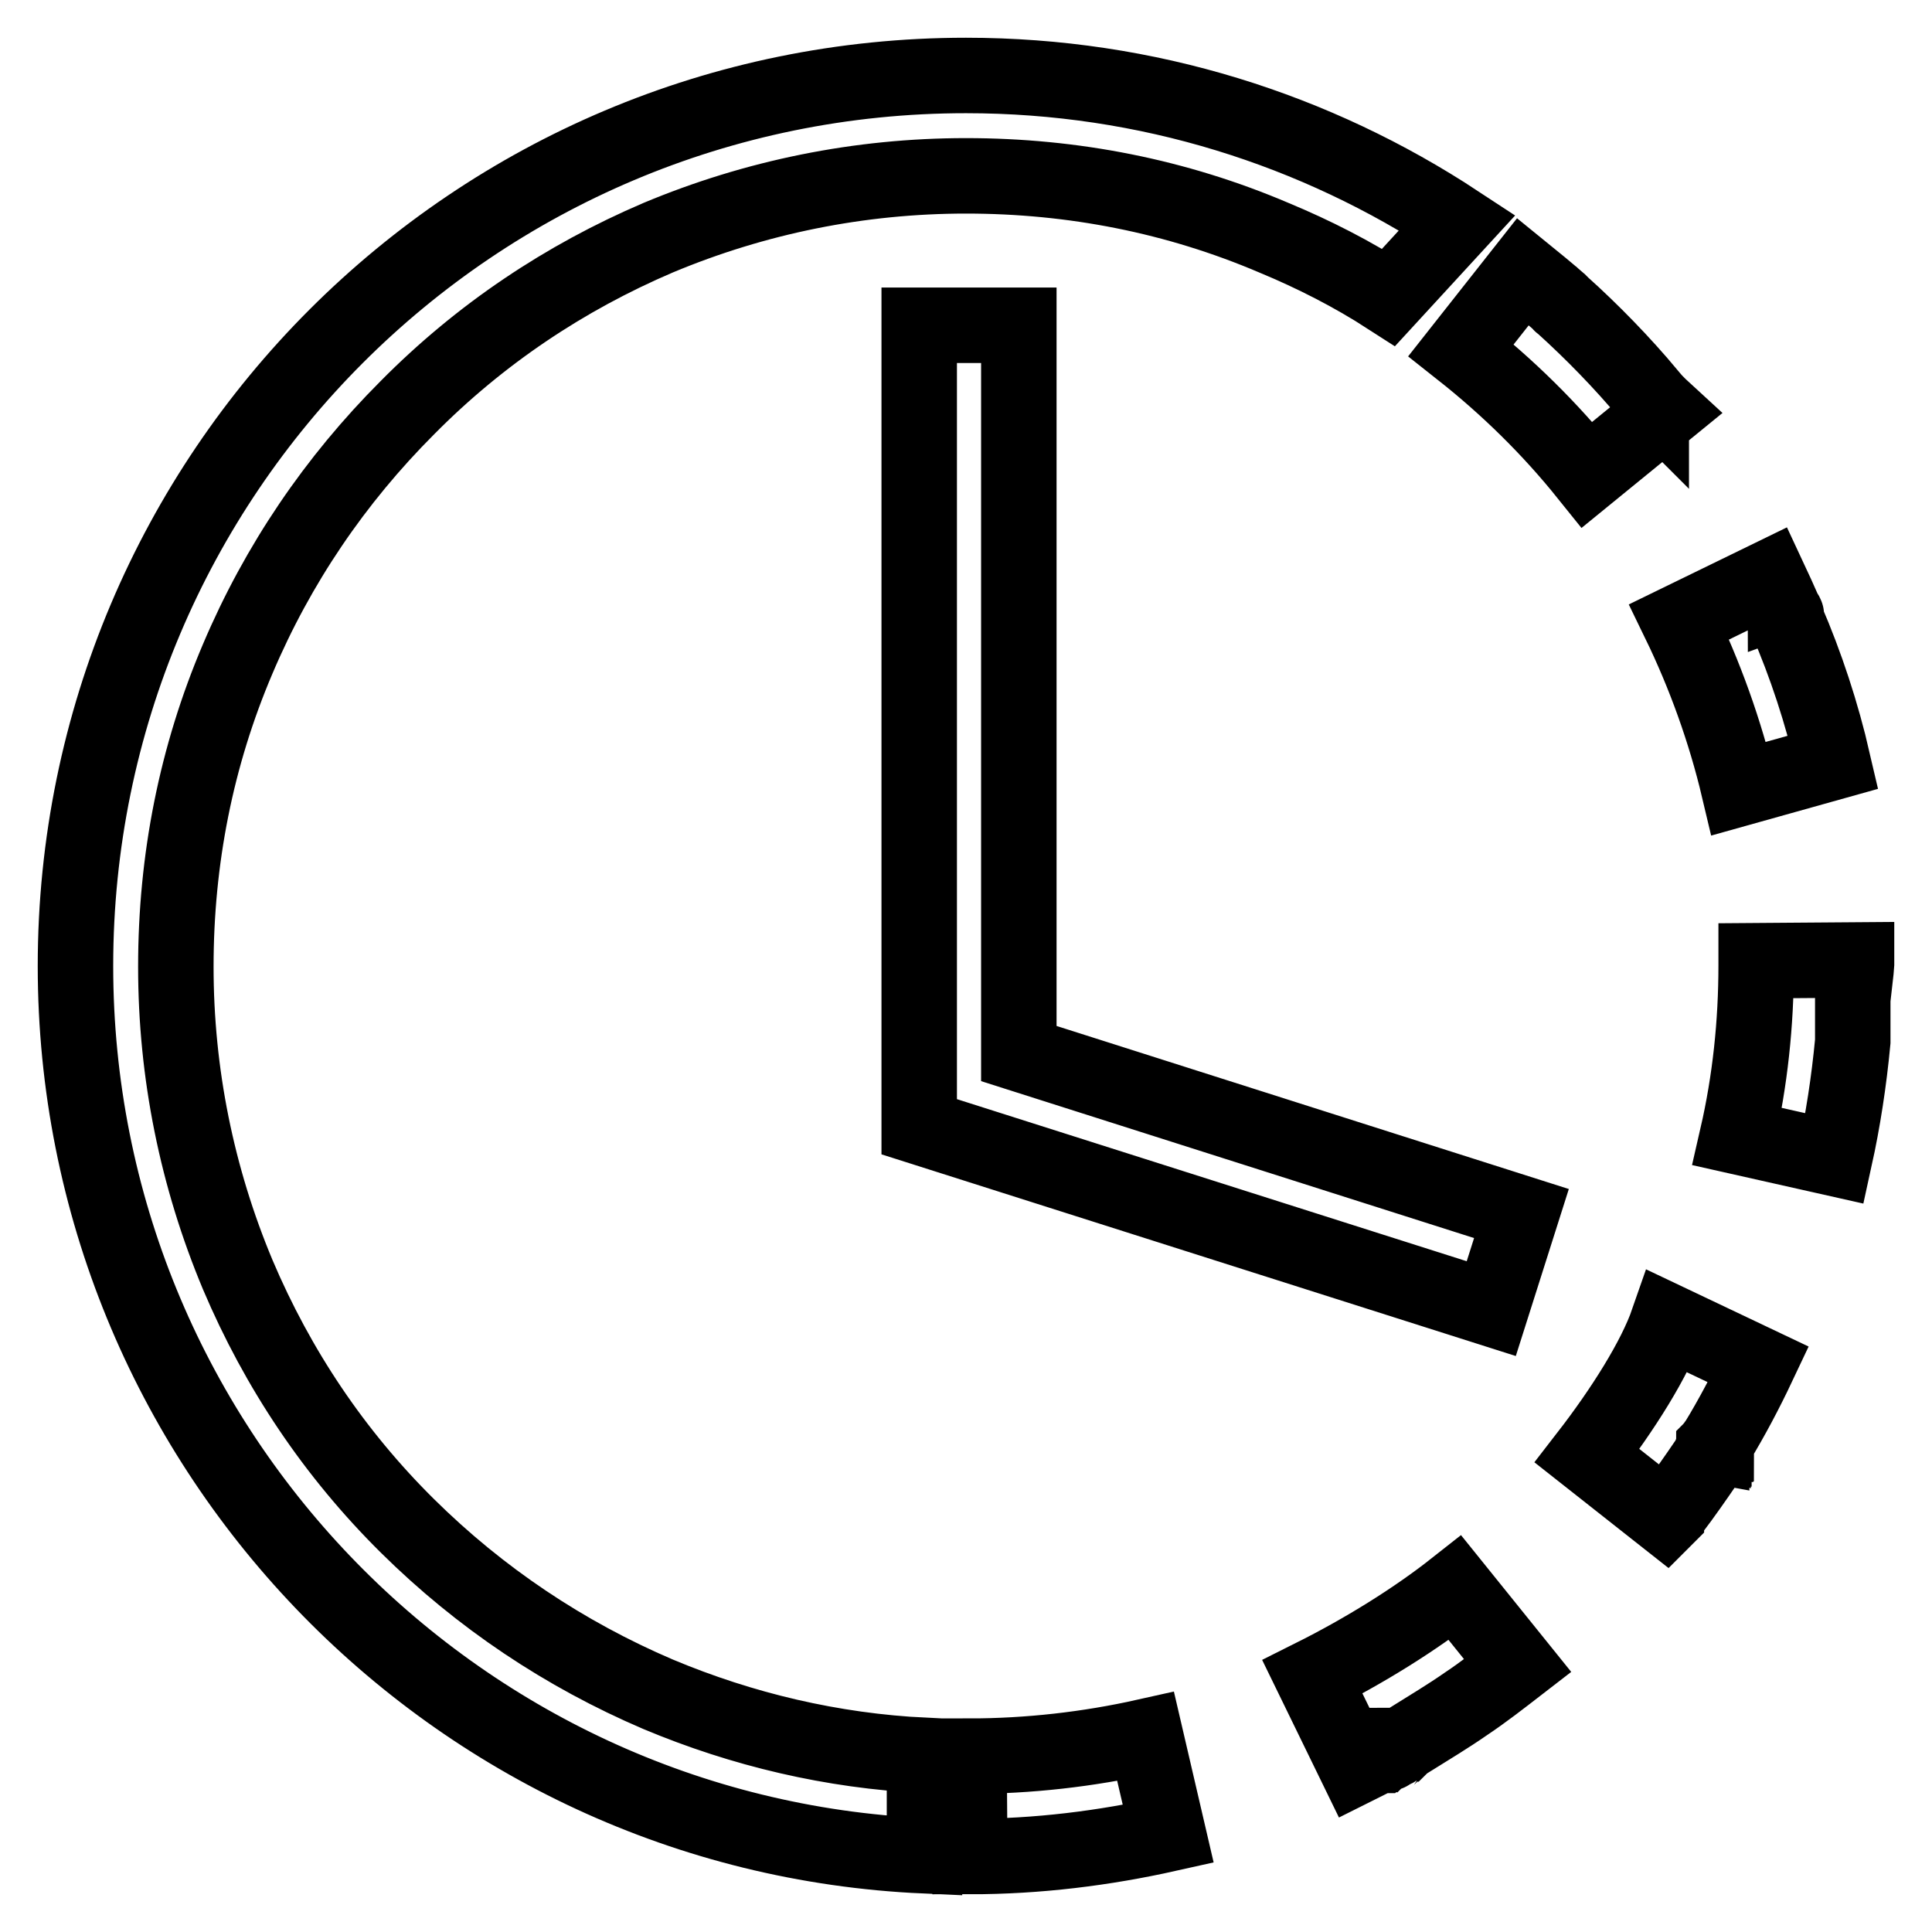 <?xml version="1.0" encoding="utf-8"?>
<!-- Svg Vector Icons : http://www.onlinewebfonts.com/icon -->
<!DOCTYPE svg PUBLIC "-//W3C//DTD SVG 1.1//EN" "http://www.w3.org/Graphics/SVG/1.1/DTD/svg11.dtd">
<svg version="1.1" xmlns="http://www.w3.org/2000/svg" xmlns:xlink="http://www.w3.org/1999/xlink" x="0px" y="0px" viewBox="0 0 256 256" enable-background="new 0 0 256 256" xml:space="preserve">
<g> <path stroke-width="10" fill-opacity="0" stroke="#000000"  d="M87.2,224.5c11.2,4.7,23.1,7.5,35.3,8.1v13.3C59.9,243.1,10,191.3,10,128C10,62.8,62.8,10,128,10 c24.1,0,46.4,7.2,65.1,19.5l-9.1,9.9c-4.8-3.1-9.9-5.7-15.2-7.9c-12.9-5.5-26.6-8.2-40.8-8.2c-14.1,0-27.9,2.8-40.8,8.2 C74.8,36.8,63.6,44.3,54,54c-9.6,9.6-17.2,20.8-22.5,33.3c-5.5,12.9-8.2,26.6-8.2,40.8c0,14.1,2.8,27.9,8.2,40.8 c5.3,12.5,12.8,23.7,22.5,33.3C63.6,211.7,74.8,219.2,87.2,224.5z M242.9,101c-1.5-6.5-3.6-12.9-6.2-18.9c0,0,0,0,0-0.1 c0,0,0,0,0-0.1c0,0,0,0,0-0.1c0,0,0,0,0-0.1c0,0,0-0.1,0-0.1c0,0,0,0,0,0c0,0,0,0,0,0v0v0v0v0v0c0,0,0,0,0,0c0,0,0,0,0-0.1v0v0v0v0 v0v0v0v0v0v0v0v0c0,0,0-0.1-0.1-0.1c0,0,0,0,0,0v0v0c0,0,0,0,0,0c0,0,0,0,0,0c0-0.1-0.1-0.1-0.1-0.2c0,0,0,0,0,0 c-0.7-1.6-1.4-3.1-2.1-4.6l-11.9,5.8c3.4,7,6.1,14.5,7.9,22.1L242.9,101L242.9,101z M128.4,232.7l0.1,13.3c9,0,17.8-1.1,26.3-3 l-3-12.9C144.2,231.8,136.3,232.7,128.4,232.7z M246,127.9L246,127.9v-0.7l-13.3,0.1v0.6c0,7.7-0.8,15.3-2.5,22.7l12.9,2.9 c1.1-5,1.9-10.2,2.4-15.5v-0.1V138V138v-0.1c0-0.1,0-0.3,0-0.4v-0.1v-0.1v-0.1c0-0.2,0-0.3,0-0.5v-0.1v-0.1v-0.1v-0.1v-0.1v-0.1 c0-0.1,0-0.2,0-0.3v-0.1v0v0v0v0v0v0v0V136v-0.2v-0.1v-0.1v-0.1v0v0v0v0v0v0v0v0v0v0v-0.1v-0.1v-0.1v-0.1v0v0v0v0v0v0v0v0v0v0v0v0 v0v0v0v0v0v-0.1v-0.1v0v0v0v0v0v0v0v0v0v0v0v-0.1v-0.1V134v-0.2v-0.1v0v0v0v0v0v0v0v0v0v0v0v0v0v0v0v0v0v-0.1v-0.2v0v0v0v0v0v0v0v0 v0v0v0v0v0v0v0v0v0v0v0v-0.1v-0.1v0v0v0v0v0v0v0v0v0v0v0v0v0v0v0v0v0v0v0v0v0v-0.1v-0.1v-0.1v0v0v0v0v0v0v0v0v0v0v0v0v0v0v0v0v0v0 v0v0v0v-0.1v0v0v0v0v0v0v0v0v0v0v0v0v0v0v0v0v0v0v0v0v0v0v0v0v-0.1v0v0v0v0v0v0v0v0v0v0v0v0v0v0v0v0v0v0v0v0v0v0v0v0v0v0v0v0v0v0v0 v0v0v0v0v0v0v0v0v0v0v0v0v0v0v0v0v0v0v0v0v0v0v0v0v0v0v0v0v0v0v0v0v0v0v0v0v0v0v0v0v0v-0.1v-0.1v0v0v0v0v0v0v0v0v0v0v0v0v0v0v0v0v0 v0v0v0v0v-0.1C246,128,246,128,246,127.9L246,127.9z M218.8,52.7C218.8,52.6,218.8,52.6,218.8,52.7L218.8,52.7L218.8,52.7l-0.1-0.1 l0,0l0,0v0l0,0v0c0,0,0,0,0,0l0,0l0,0c0,0,0,0,0,0l-0.1-0.1l0,0l0,0l0,0l0,0c-0.1-0.1-0.1-0.1-0.1-0.2c-3.6-4.3-7.5-8.3-11.6-12 l0,0c-0.1,0-0.1-0.1-0.1-0.1l0,0l0,0l0,0l0,0l0,0h0l-0.1-0.1l0,0l0,0l0,0l0,0l0,0l0,0l0,0l0,0c0,0,0,0,0,0l0,0l0,0l0,0l0,0l0,0l0,0 l-0.1-0.1c-1.6-1.4-3.2-2.7-4.8-4l-8.2,10.4c6.2,4.9,11.8,10.4,16.7,16.5l10.3-8.4C219.4,53.4,219.1,53,218.8,52.7z M210.3,192.9 l10.4,8.2c0,0,0,0,0,0v0l0,0l0,0c0,0,0.1-0.1,0.1-0.1l0,0l0,0l0,0c0-0.1,0.1-0.1,0.1-0.1l0,0l0,0l0,0c0.1-0.1,0.1-0.1,0.2-0.2 s0.1-0.1,0.2-0.2c0.1-0.1,0.1-0.2,0.2-0.3c1.6-2.1,3.2-4.4,4.7-6.6c0.1-0.1,0.1-0.2,0.2-0.3c0.1-0.1,0.1-0.2,0.2-0.3c0,0,0,0,0-0.1 c0-0.1,0.1-0.1,0.1-0.2l0,0l0,0c0,0,0,0,0-0.1c0-0.1,0.1-0.1,0.1-0.1l0,0l0,0l0,0c0-0.1,0.1-0.1,0.1-0.2l0,0l0,0c0,0,0-0.1,0.1-0.1 c0,0,0,0,0-0.1l0,0l0,0l0,0c0,0,0-0.1,0.1-0.1l0,0c0,0,0,0,0,0c0,0,0,0,0,0c0,0,0,0,0,0l0,0c0,0,0,0,0-0.1l0,0c0,0,0,0,0,0v0 c0,0,0,0,0,0v0c0,0,0,0,0,0v0c0,0,0,0,0,0c0,0,0,0,0-0.1c0,0,0,0,0,0v0c0,0,0,0,0,0v0c0,0,0,0,0,0v0c0,0,0,0,0,0c0,0,0,0,0,0l0,0v0 c0,0,0,0,0,0v0c0,0,0,0,0,0v0v0c0,0,0,0,0,0v0l0,0v0v0v0c0,0,0,0,0-0.1c0,0,0,0,0,0c0,0,0,0,0,0v0c0,0,0,0,0,0v0c0,0,0,0,0,0 c0,0,0.1-0.1,0.1-0.1c0,0,0,0,0,0v0c0,0,0,0,0,0v0c0,0,0,0,0,0v0c0,0,0,0,0,0c0,0,0,0,0,0c0,0,0,0,0-0.1v0c0,0,0,0,0,0c0,0,0,0,0,0 v0c0,0,0,0,0,0c0,0,0,0,0,0c0-0.1,0.1-0.1,0.1-0.1c0,0,0,0,0,0c0,0,0,0,0,0l0,0c0-0.1,0.1-0.1,0.1-0.1c0,0,0,0,0,0c0,0,0,0,0,0 c0,0,0,0,0,0c0-0.1,0.1-0.1,0.1-0.2l0,0c2-3.3,3.8-6.7,5.5-10.3l-12-5.7C219.3,180,215.1,186.7,210.3,192.9L210.3,192.9z  M173.9,222.2l5.8,11.9c1-0.5,2-1,3-1.5c0,0,0,0,0.1,0c0.1-0.1,0.2-0.1,0.3-0.1c0.1-0.1,0.2-0.1,0.2-0.1c0,0,0,0,0.1,0s0,0,0.1,0 s0,0,0.1,0c0,0,0.1,0,0.1-0.1c0,0,0,0,0.1,0c0,0,0,0,0.1,0c0,0,0,0,0.1,0c0.1,0,0.1-0.1,0.1-0.1l0,0c0,0,0,0,0,0c0,0,0,0,0,0 c0,0,0,0,0,0c0,0,0.1,0,0.1-0.1c0,0,0,0,0,0c0,0,0,0,0,0h0c0,0,0,0,0,0l0,0c0,0,0.1,0,0.1-0.1c0,0,0,0,0,0c0,0,0,0,0,0h0 c0,0,0,0,0,0h0c0,0,0,0,0,0h0c0,0,0.1,0,0.1-0.1c0,0,0,0,0,0h0c0,0,0,0,0,0h0.1c0,0,0,0,0,0h0l0,0h0.1c0,0,0,0,0,0h0.1c0,0,0,0,0,0 c0,0,0.1,0,0.1-0.1h0c0,0,0,0,0,0h0c0,0,0,0,0,0h0c0,0,0,0,0,0h0c0,0,0,0,0,0c0,0,0.1,0,0.1-0.1c0,0,0,0,0,0h0c0,0,0,0,0,0 c0,0,0,0,0,0l0.2-0.1c0,0,0,0,0,0c0,0,0,0,0,0c0,0,0,0,0,0c0.1,0,0.1-0.1,0.2-0.1c0,0,0,0,0,0c0,0,0,0,0,0h0c0,0,0,0,0,0 c0,0,0.1-0.1,0.1-0.1c0,0,0.1,0,0.1-0.1l0,0c0.1,0,0.1-0.1,0.2-0.1c0,0,0,0,0,0c0,0,0,0,0,0c0.1-0.1,0.2-0.1,0.2-0.1l0,0 c0.1-0.1,0.2-0.1,0.3-0.2c0.3-0.2,0.5-0.3,0.8-0.5c2.4-1.5,4.9-3,7.2-4.6c2.4-1.6,4.7-3.4,6.9-5.1l-8.3-10.3 C187.6,214.5,180.9,218.7,173.9,222.2L173.9,222.2z M121.8,43.1v106.2l75.8,24.1l4-12.6l-66.6-21.2V43.1H121.8z"/></g>
</svg>